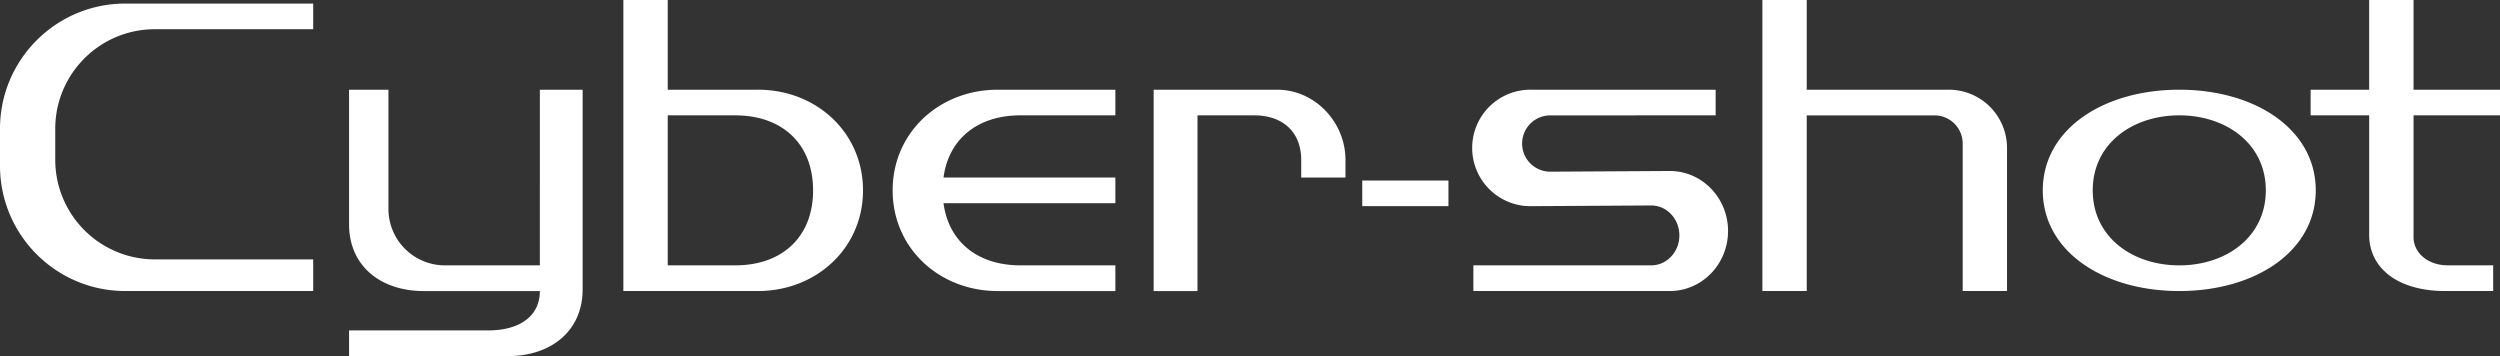 <svg xmlns="http://www.w3.org/2000/svg" width="200" height="28.485" viewBox="0 0 200 28.485"><rect x="0" y="0" width="200" height="28.485" fill="#333333" stroke="none"/><path fill="#fff" d="M27.925 26.431h11.158c2.396 0 4.106-1.077 4.106-3.148H33.88c-3.375 0-5.955-1.962-5.955-5.34V7.177h3.15v9.533a4.516 4.516 0 0 0 4.517 4.518h7.597V7.178h3.422v15.967c0 3.378-2.578 5.341-5.953 5.341H27.926v-2.054M185.26 15.229c0-4.863-4.808-8.052-10.918-8.052-6.108 0-10.919 3.189-10.919 8.052 0 4.86 4.811 8.053 10.919 8.053 6.11 0 10.918-3.193 10.918-8.053m-10.918 6c-3.74 0-6.923-2.259-6.923-6 0-3.743 3.183-6.001 6.923-6.001 3.742 0 6.923 2.258 6.923 6.001 0 3.741-3.18 6-6.923 6M81.633 9.228h7.596V7.177h-9.417c-4.645 0-8.4 3.404-8.4 8.052 0 4.646 3.751 8.054 8.4 8.054h9.417v-2.055h-7.596c-3.385 0-5.733-1.852-6.153-4.972h13.75v-2.054H75.48c.42-3.122 2.768-4.974 6.153-4.974m27.347 7.265h6.896v-2.052h-6.896zm-6.81-9.316h-9.878v16.106h3.507V9.228h4.55c2.252 0 3.749 1.319 3.749 3.57v1.404h3.54v-1.404c0-3.025-2.44-5.621-5.468-5.621m20.36 9.316a4.659 4.659 0 1 1 0-9.316h14.721v2.051l-13.23.003a2.25 2.25 0 1 0 0 4.504l9.565-.056c2.573 0 4.658 2.15 4.658 4.801s-2.085 4.802-4.658 4.802H117.87v-2.054h14.228c1.243 0 2.252-1.071 2.252-2.395s-1.009-2.396-2.252-2.396zM200 9.228V7.177h-6.917V0h-3.55v7.177h-4.682v2.05h4.683v9.554c0 2.703 2.329 4.501 6.077 4.501h3.842v-2.054l-3.64-.002c-1.588 0-2.73-1.008-2.73-2.252V9.228zm-44.1-2.051h-11.361V0h-3.548v23.282h3.548V9.231h10.221a2.254 2.254 0 0 1 2.255 2.251v11.8h3.547v-11.45a4.66 4.66 0 0 0-4.662-4.656M58.818 21.228h-5.4v-12h5.4c3.742 0 6.228 2.258 6.228 6.001 0 3.741-2.486 6-6.228 6zm1.821-14.051h-7.22V0h-3.55v23.282h10.77c4.647 0 8.401-3.407 8.401-8.053 0-4.648-3.754-8.053-8.4-8.053M10.02.286C4.487.286 0 4.773 0 10.304v2.956c0 5.535 4.487 10.022 10.021 10.022h15.034v-2.53H12.389a7.97 7.97 0 0 1-7.969-7.969v-2.479c0-4.4 3.566-7.966 7.969-7.966h12.667V.286z"/></svg>